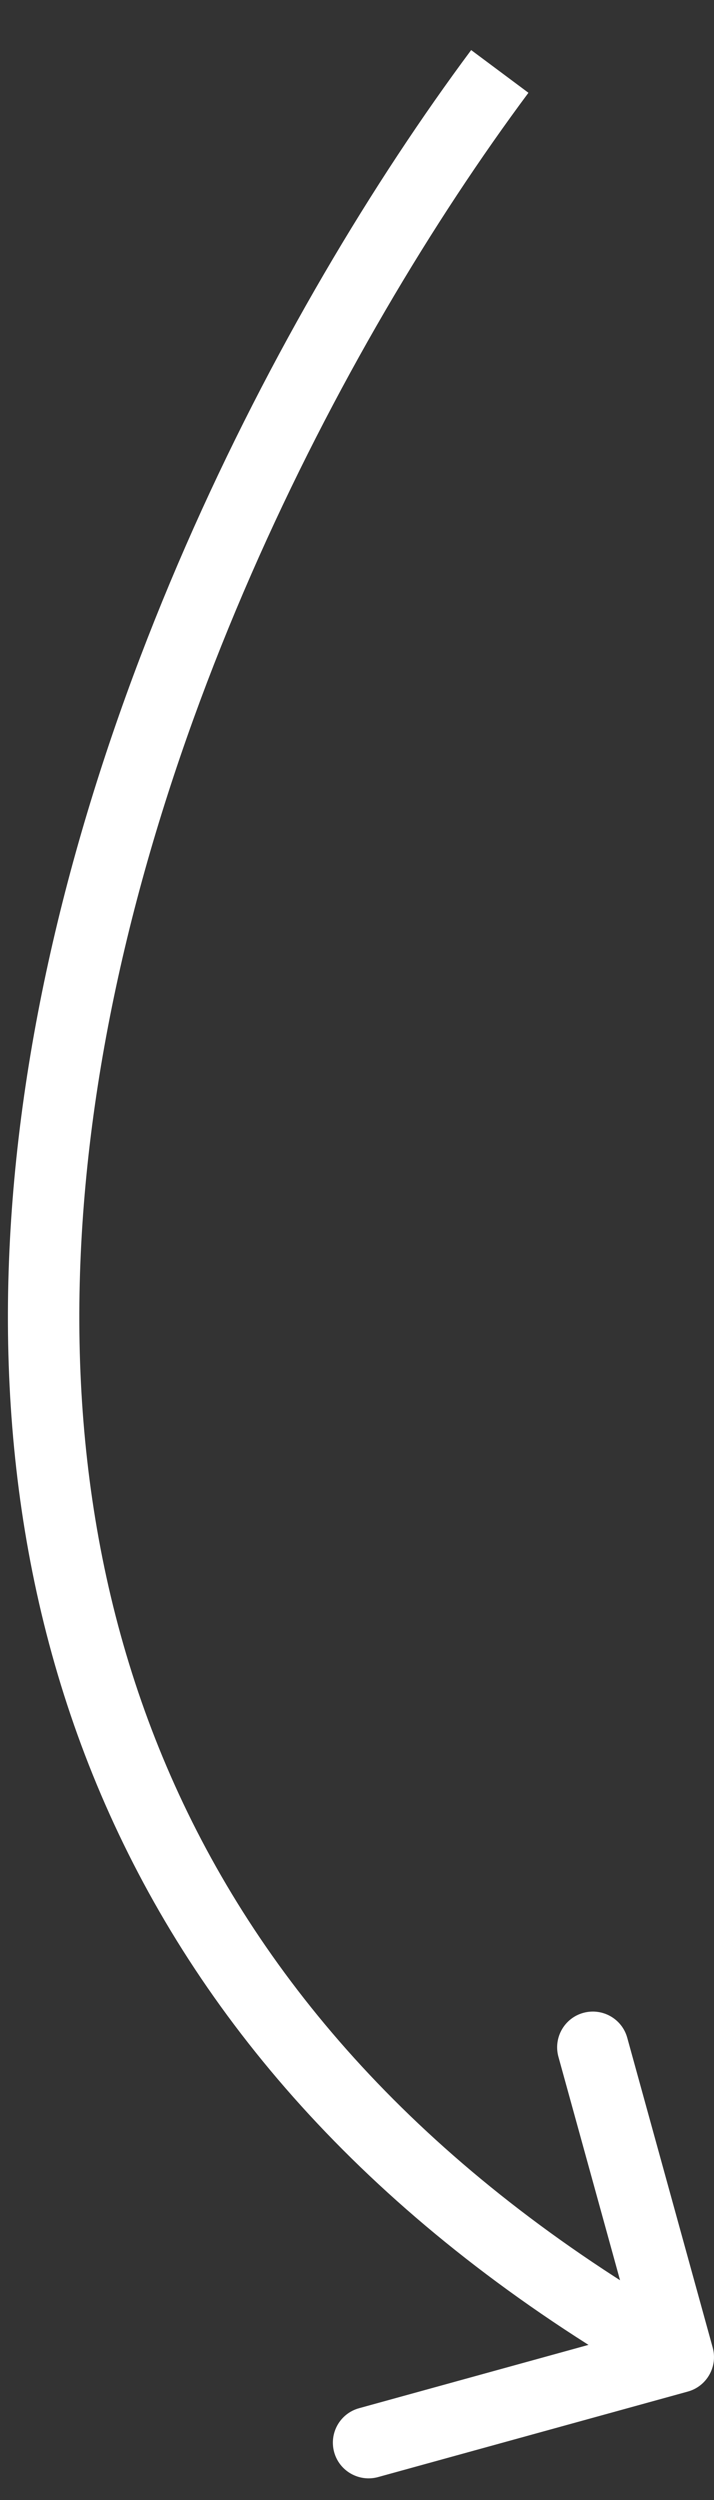 <?xml version="1.0" encoding="UTF-8"?> <svg xmlns="http://www.w3.org/2000/svg" width="10" height="35" viewBox="0 0 10 35" fill="none"><rect x="0" y="0" width="10" height="35" fill="#333333" stroke="none"/><path d="M9.633 33.482C9.899 33.409 10.055 33.133 9.982 32.867L8.785 28.529C8.712 28.263 8.437 28.107 8.17 28.18C7.904 28.253 7.748 28.529 7.821 28.795L8.885 32.651L5.029 33.715C4.763 33.788 4.607 34.063 4.68 34.33C4.753 34.596 5.029 34.752 5.295 34.679L9.633 33.482ZM6.599 0.701C3.898 4.331 0.772 10.317 0.202 16.492C-0.083 19.587 0.272 22.746 1.664 25.678C3.057 28.615 5.474 31.29 9.253 33.435L9.747 32.565C6.126 30.51 3.863 27.981 2.567 25.25C1.269 22.514 0.925 19.543 1.198 16.583C1.745 10.65 4.769 4.836 7.401 1.299L6.599 0.701Z" fill="white"></path></svg> 